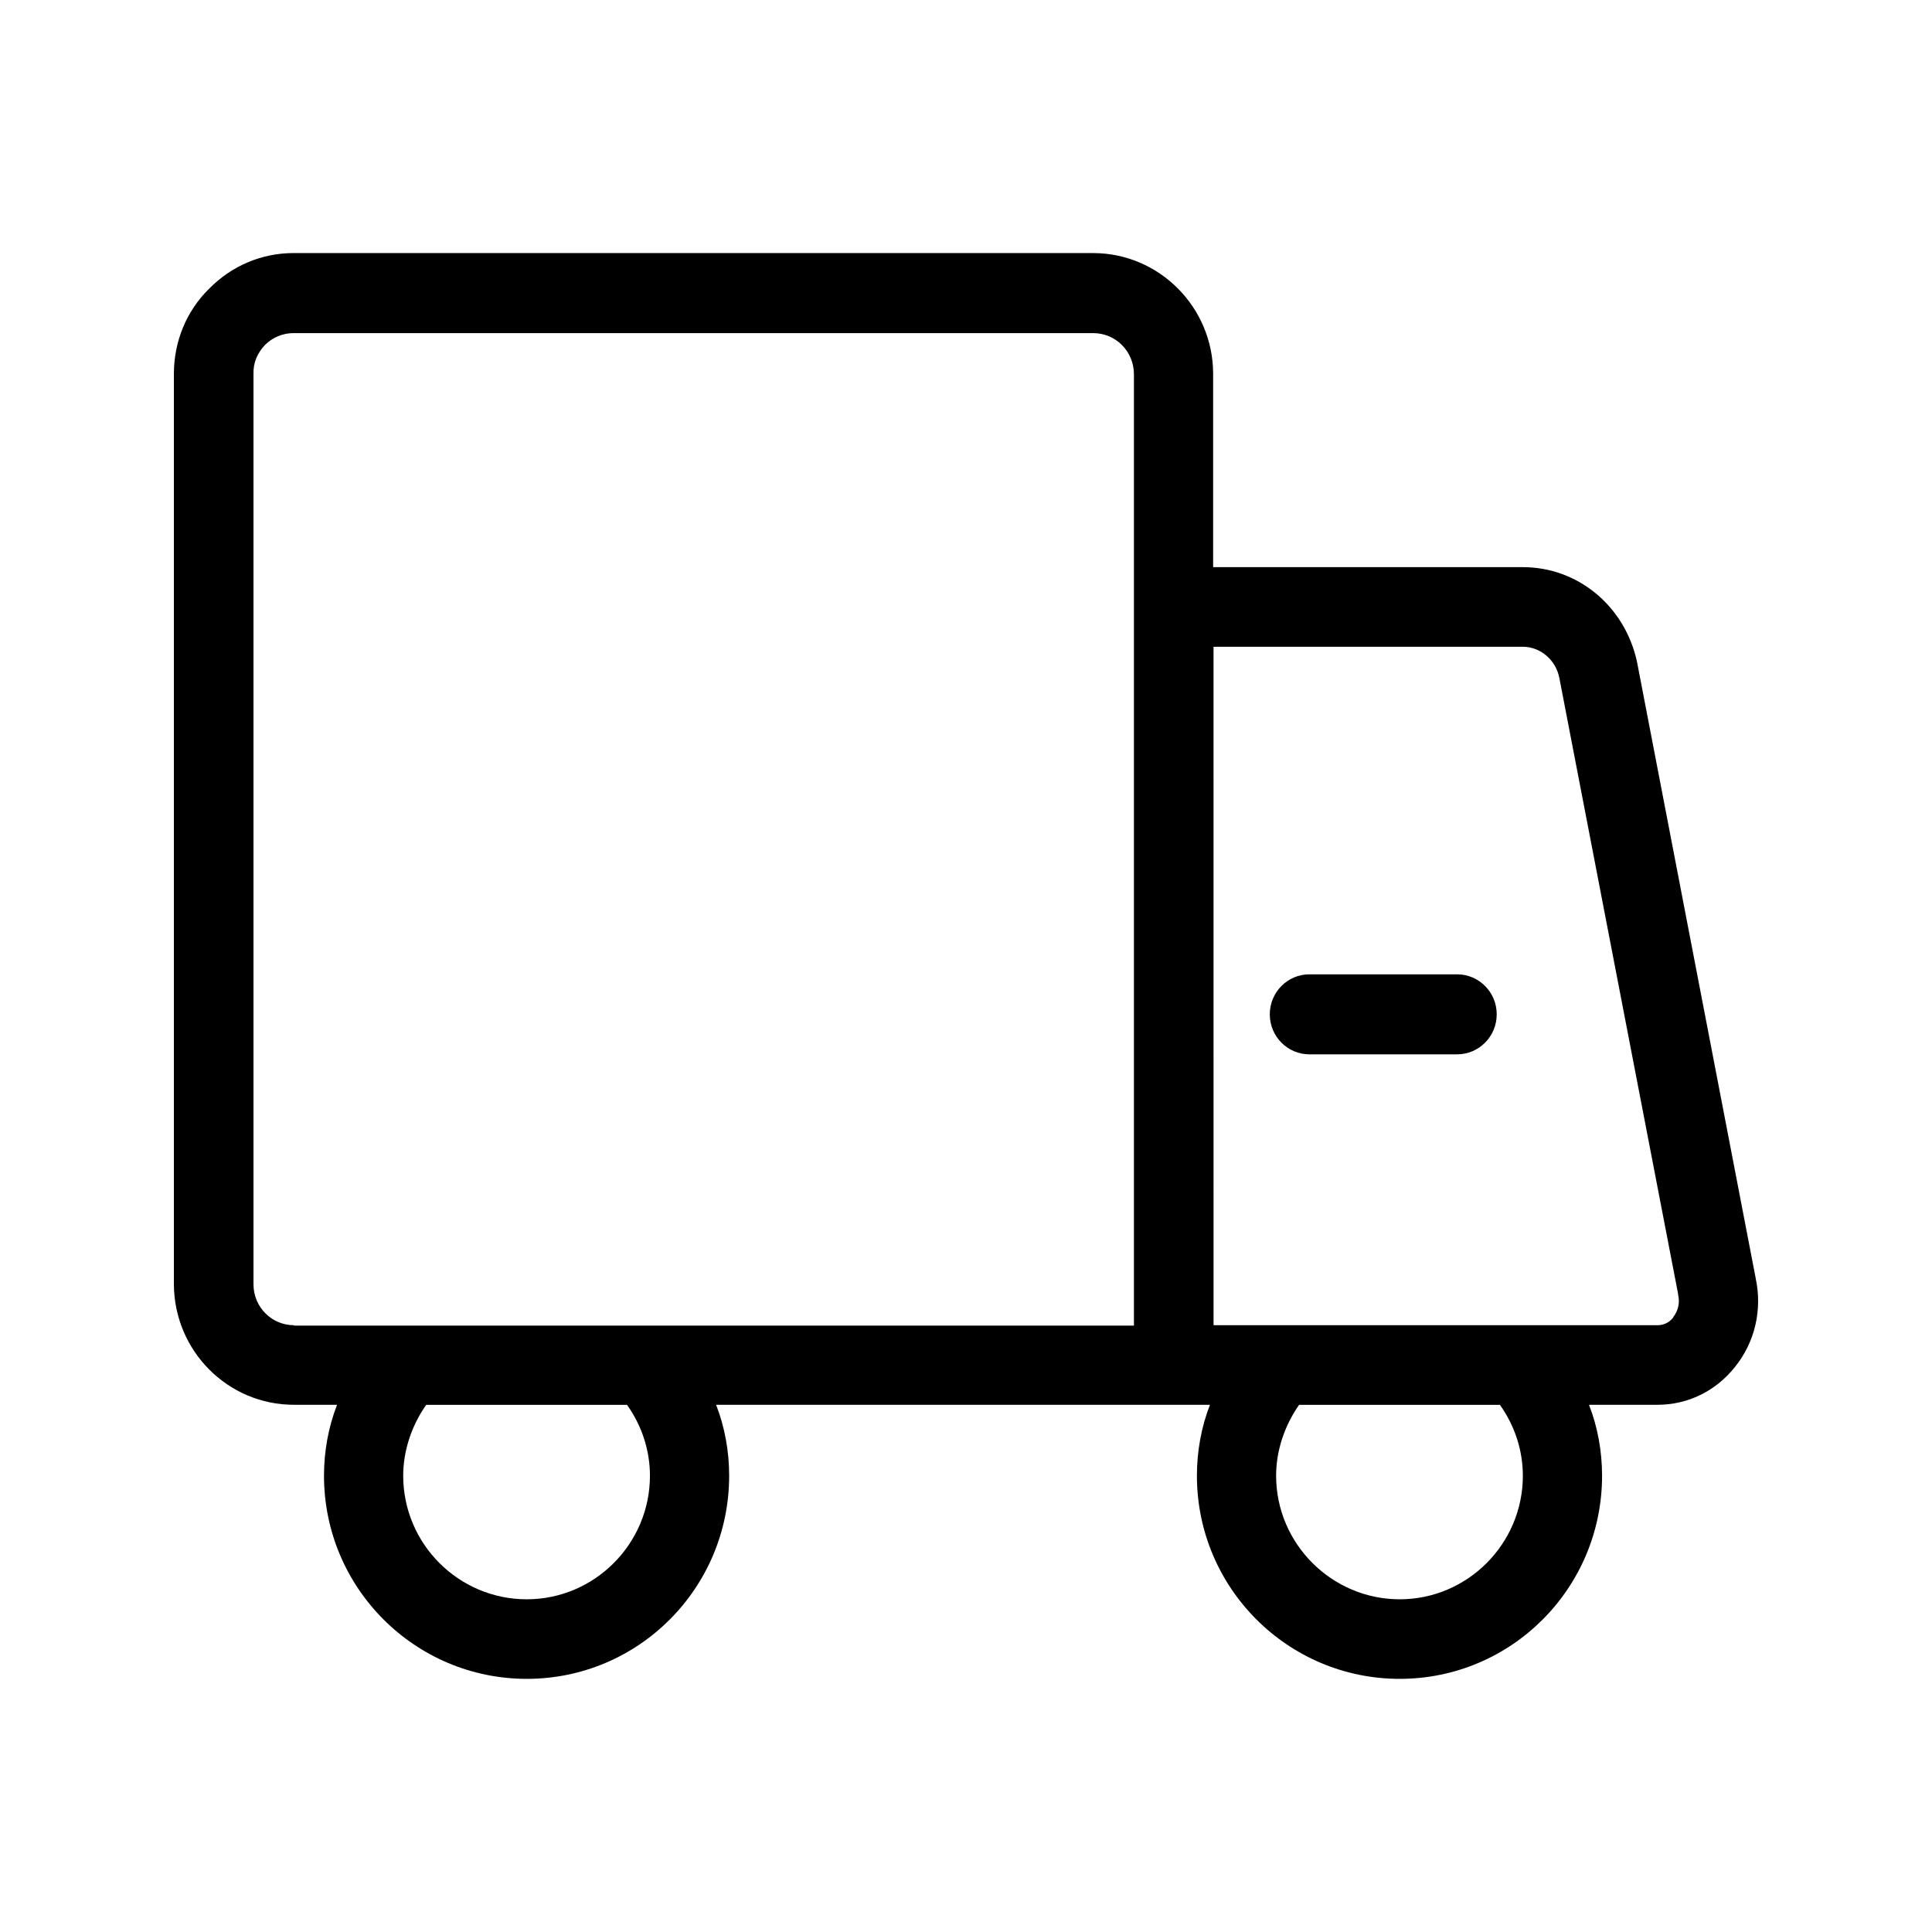 <?xml version="1.0" encoding="UTF-8"?>
<!-- Uploaded to: SVG Repo, www.svgrepo.com, Generator: SVG Repo Mixer Tools -->
<svg fill="#000000" width="800px" height="800px" version="1.1" viewBox="144 144 512 512" xmlns="http://www.w3.org/2000/svg">
 <g>
  <path d="m609.29 482.81-31.488-163.53c-3.254-14.695-15.641-24.98-30.23-24.98h-82.078v-51.219c0-17.633-14.273-32.012-31.805-32.012l-211.91-0.004c-8.398 0-16.375 3.359-22.355 9.445-6.086 5.984-9.34 14.066-9.34 22.566v241.3c0.105 17.633 14.273 31.906 31.805 31.906h11.441c-2.309 5.879-3.465 12.387-3.465 18.789 0 29.809 24.141 53.844 53.738 53.844 29.598 0 53.633-24.035 53.633-53.844 0-6.402-1.156-12.91-3.465-18.789h130.89c-2.309 5.879-3.465 12.387-3.465 18.789 0 29.809 24.141 53.844 53.738 53.844 29.598 0 53.633-24.035 53.633-53.844 0-6.402-1.156-12.91-3.465-18.789h18.156c7.977 0 15.43-3.57 20.57-10.078 5.246-6.508 7.242-15.113 5.457-23.406zm-325.69 85.02c-18.055 0-32.746-14.695-32.746-32.746 0-6.613 2.203-13.227 6.086-18.789h53.215c3.988 5.562 6.086 12.176 6.086 18.789 0 18.055-14.695 32.746-32.645 32.746zm-61.715-72.633c-5.879 0-10.707-4.828-10.707-10.812v-241.3c-0.105-2.938 1.051-5.562 3.043-7.66 1.996-1.996 4.723-3.148 7.559-3.148h211.91c5.984 0 10.812 4.828 10.812 10.914v252.11h-222.62zm325.69 39.887c0 18.055-14.695 32.746-32.645 32.746-17.949 0-32.746-14.695-32.746-32.746 0-6.613 2.203-13.227 6.086-18.789h53.215c3.988 5.562 6.086 12.176 6.086 18.789zm39.887-41.984c-0.629 0.84-1.996 2.098-4.199 2.098h-117.66l-0.004-179.8h81.973c4.617 0 8.711 3.465 9.656 8.188l31.488 163.32v0.211c0.523 2.098 0 4.305-1.258 5.879z"/>
  <path d="m530.15 423.41h-39.148c-5.773 0-10.496-4.723-10.496-10.602 0-5.879 4.723-10.602 10.496-10.602h39.148c5.773 0 10.496 4.723 10.496 10.602 0 5.879-4.723 10.602-10.496 10.602z"/>
 </g>
</svg>